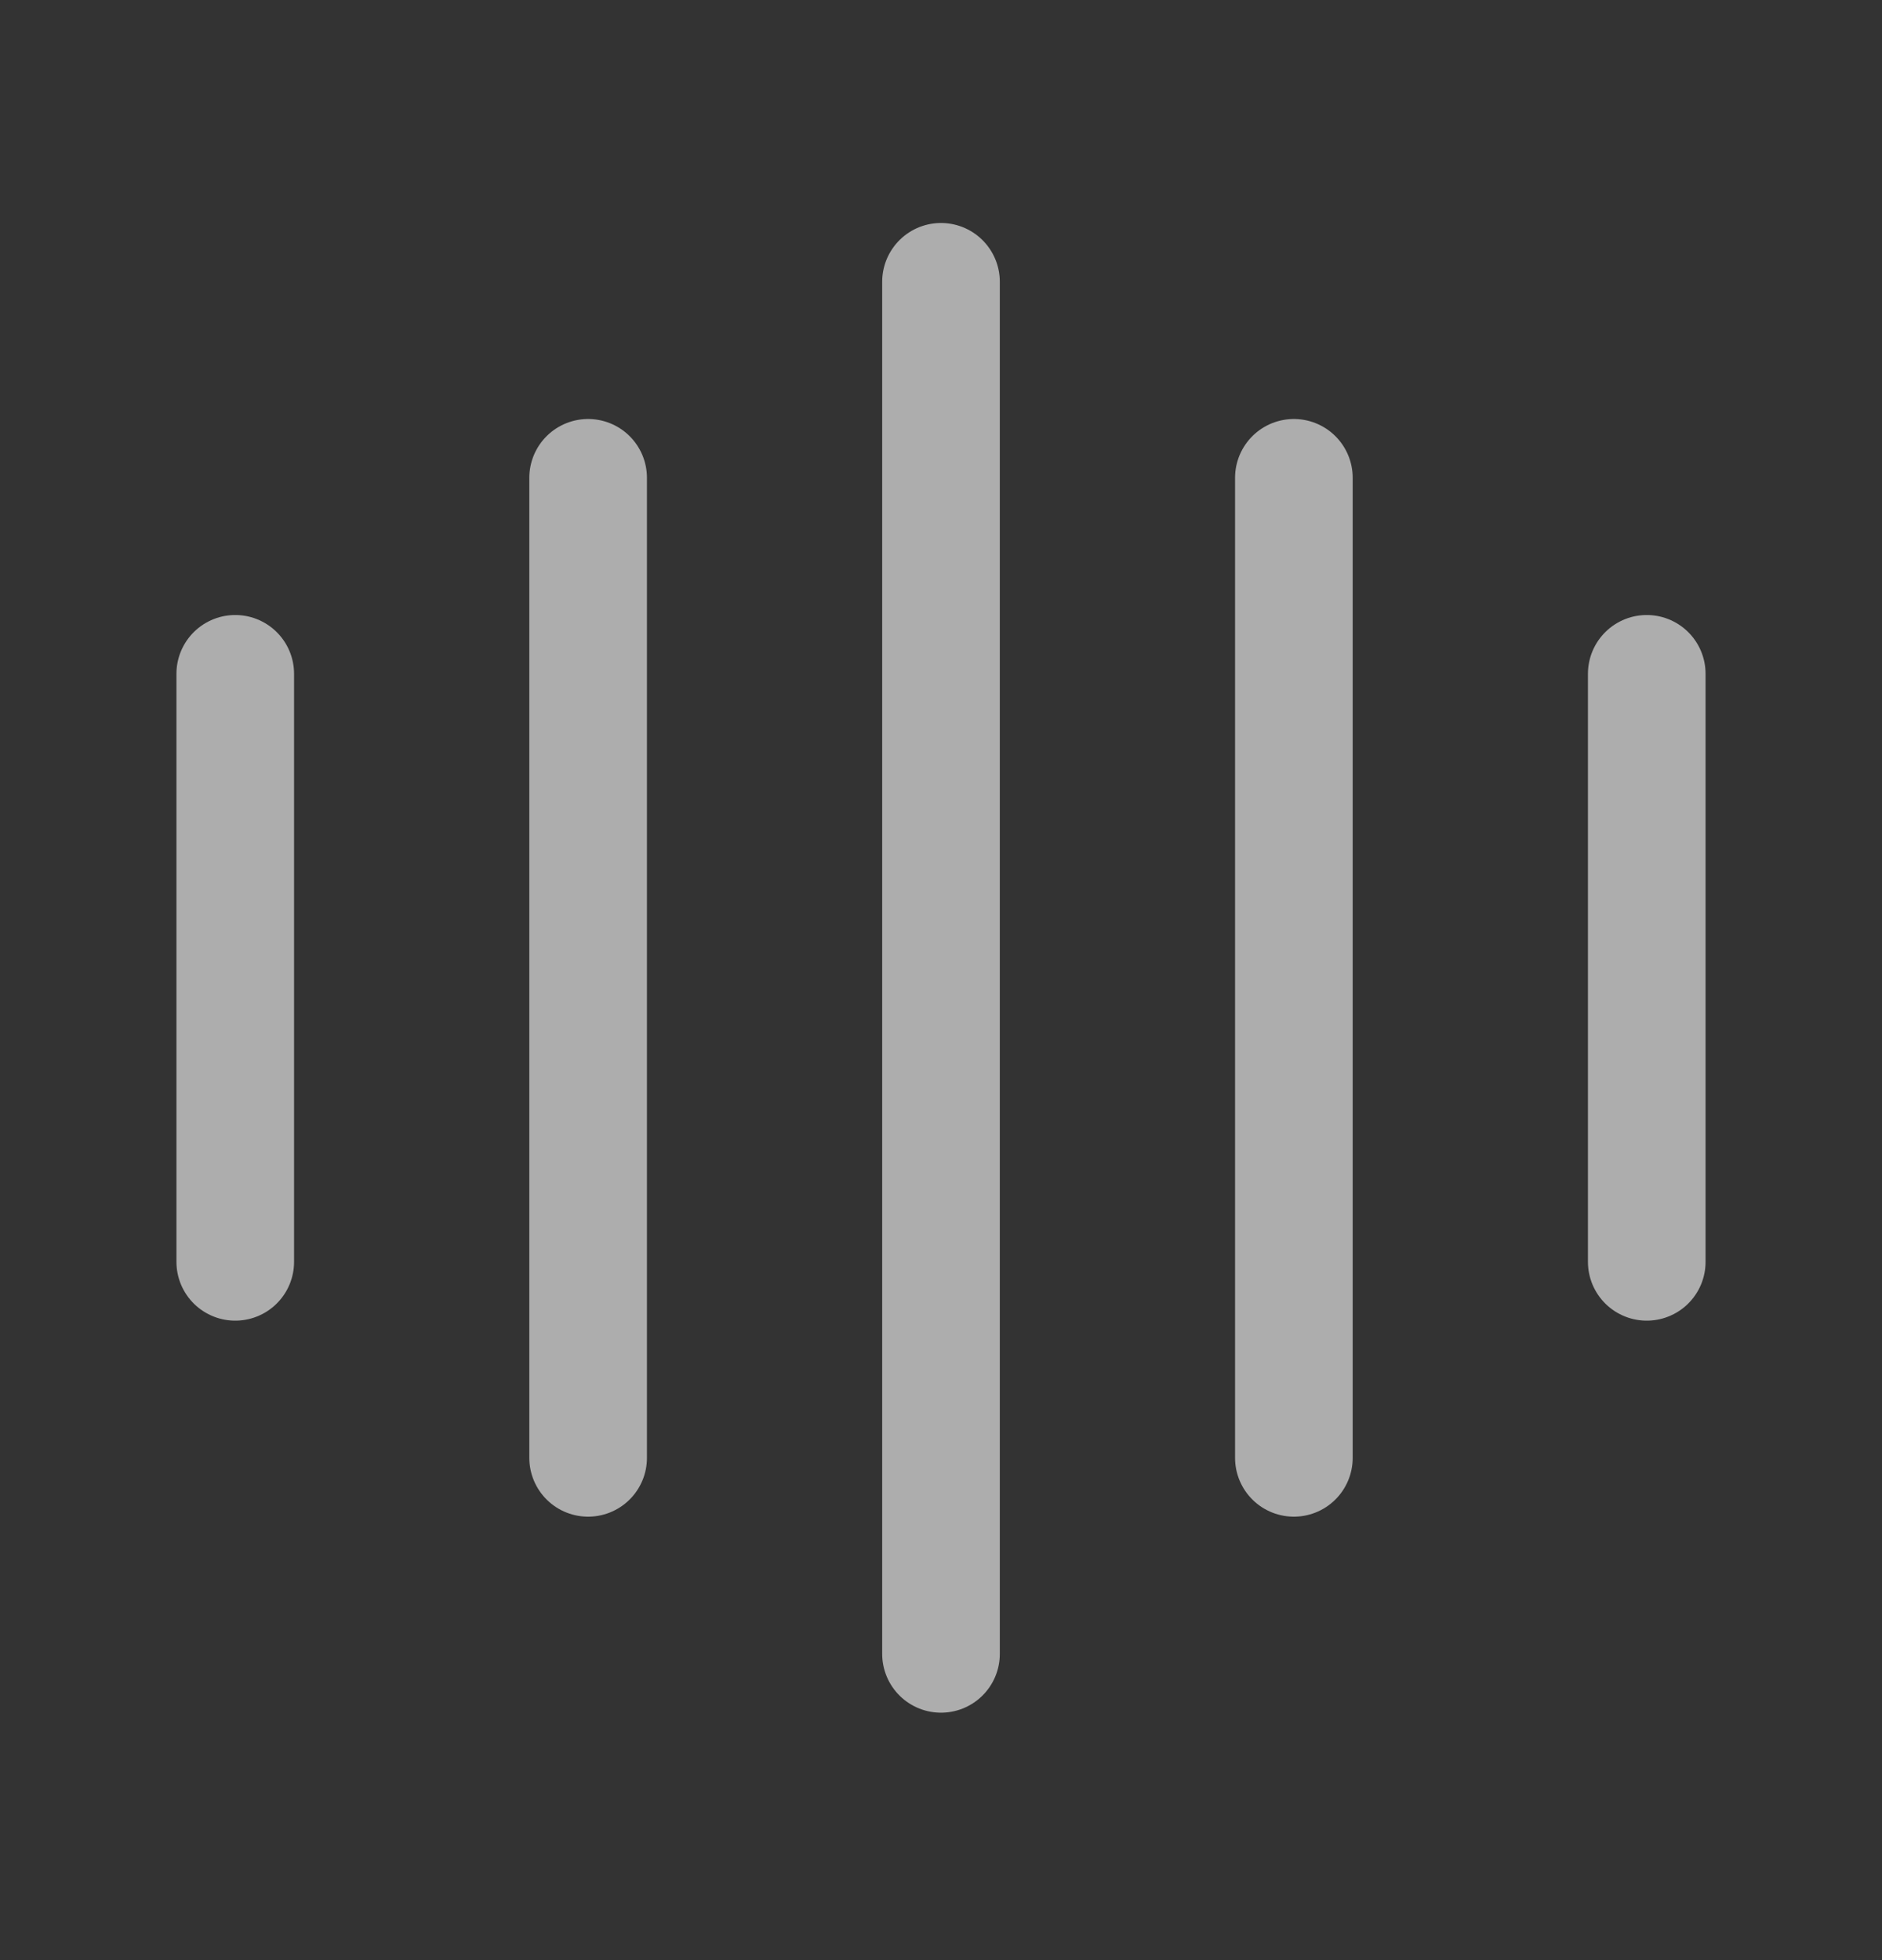<svg width="24" height="25" viewBox="0 0 24 25" fill="none" xmlns="http://www.w3.org/2000/svg">
<rect x="0" y="0" width="24" height="25" fill="#333333" stroke="none"/>
<path d="M3 8.594V16.094" stroke="white" stroke-opacity="0.6" stroke-width="1.5" stroke-linecap="round" stroke-linejoin="round"/>
<path d="M7.5 6.094V18.594" stroke="white" stroke-opacity="0.6" stroke-width="1.5" stroke-linecap="round" stroke-linejoin="round"/>
<path d="M12 3.594V21.094" stroke="white" stroke-opacity="0.6" stroke-width="1.5" stroke-linecap="round" stroke-linejoin="round"/>
<path d="M16.5 6.094V18.594" stroke="white" stroke-opacity="0.6" stroke-width="1.5" stroke-linecap="round" stroke-linejoin="round"/>
<path d="M21 8.594V16.094" stroke="white" stroke-opacity="0.6" stroke-width="1.5" stroke-linecap="round" stroke-linejoin="round"/>
</svg>
